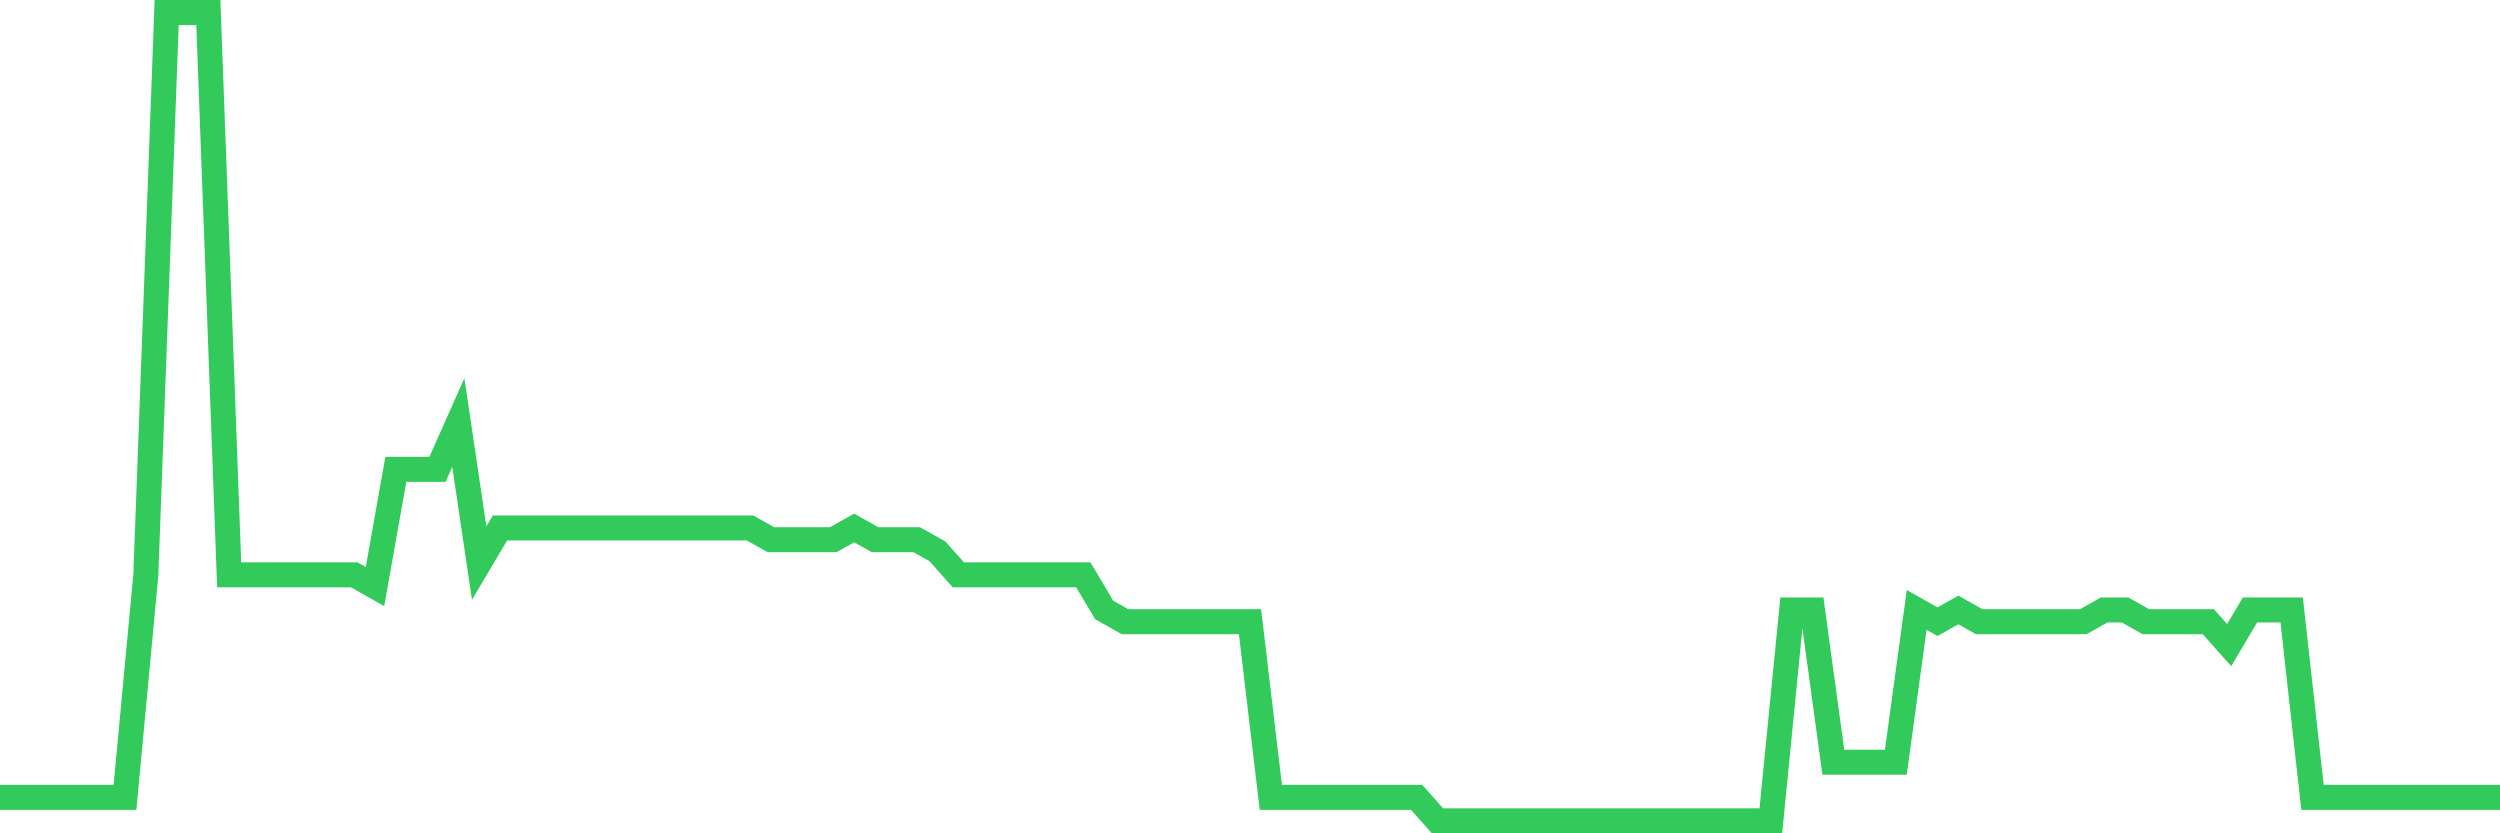<svg
  xmlns="http://www.w3.org/2000/svg"
  xmlns:xlink="http://www.w3.org/1999/xlink"
  width="120"
  height="40"
  viewBox="0 0 120 40"
  preserveAspectRatio="none"
>
  <polyline
    points="0,38.275 1,38.275 2,38.275 3,38.275 4,38.275 5,38.275 6,38.275 7,27.591 8,0.6 9,0.6 10,0.6 11,27.591 12,27.591 13,27.591 14,27.591 15,27.591 16,27.591 17,27.591 18,28.154 19,22.53 20,22.53 21,22.53 22,20.281 23,27.029 24,25.342 25,25.342 26,25.342 27,25.342 28,25.342 29,25.342 30,25.342 31,25.342 32,25.342 33,25.342 34,25.342 35,25.342 36,25.342 37,25.904 38,25.904 39,25.904 40,25.904 41,25.342 42,25.904 43,25.904 44,25.904 45,26.467 46,27.591 47,27.591 48,27.591 49,27.591 50,27.591 51,27.591 52,27.591 53,29.278 54,29.841 55,29.841 56,29.841 57,29.841 58,29.841 59,29.841 60,29.841 61,38.275 62,38.275 63,38.275 64,38.275 65,38.275 66,38.275 67,38.275 68,38.275 69,39.4 70,39.4 71,39.4 72,39.4 73,39.4 74,39.4 75,39.4 76,39.4 77,39.4 78,39.4 79,39.4 80,39.4 81,39.4 82,39.4 83,39.4 84,39.4 85,39.4 86,29.278 87,29.278 88,36.588 89,36.588 90,36.588 91,36.588 92,29.278 93,29.841 94,29.278 95,29.841 96,29.841 97,29.841 98,29.841 99,29.841 100,29.841 101,29.278 102,29.278 103,29.841 104,29.841 105,29.841 106,29.841 107,30.965 108,29.278 109,29.278 110,29.278 111,38.275 112,38.275 113,38.275 114,38.275 115,38.275 116,38.275 117,38.275 118,38.275 119,38.275 120,38.275"
    fill="none"
    stroke="#32ca5b"
    stroke-width="1.2"
  >
  </polyline>
</svg>